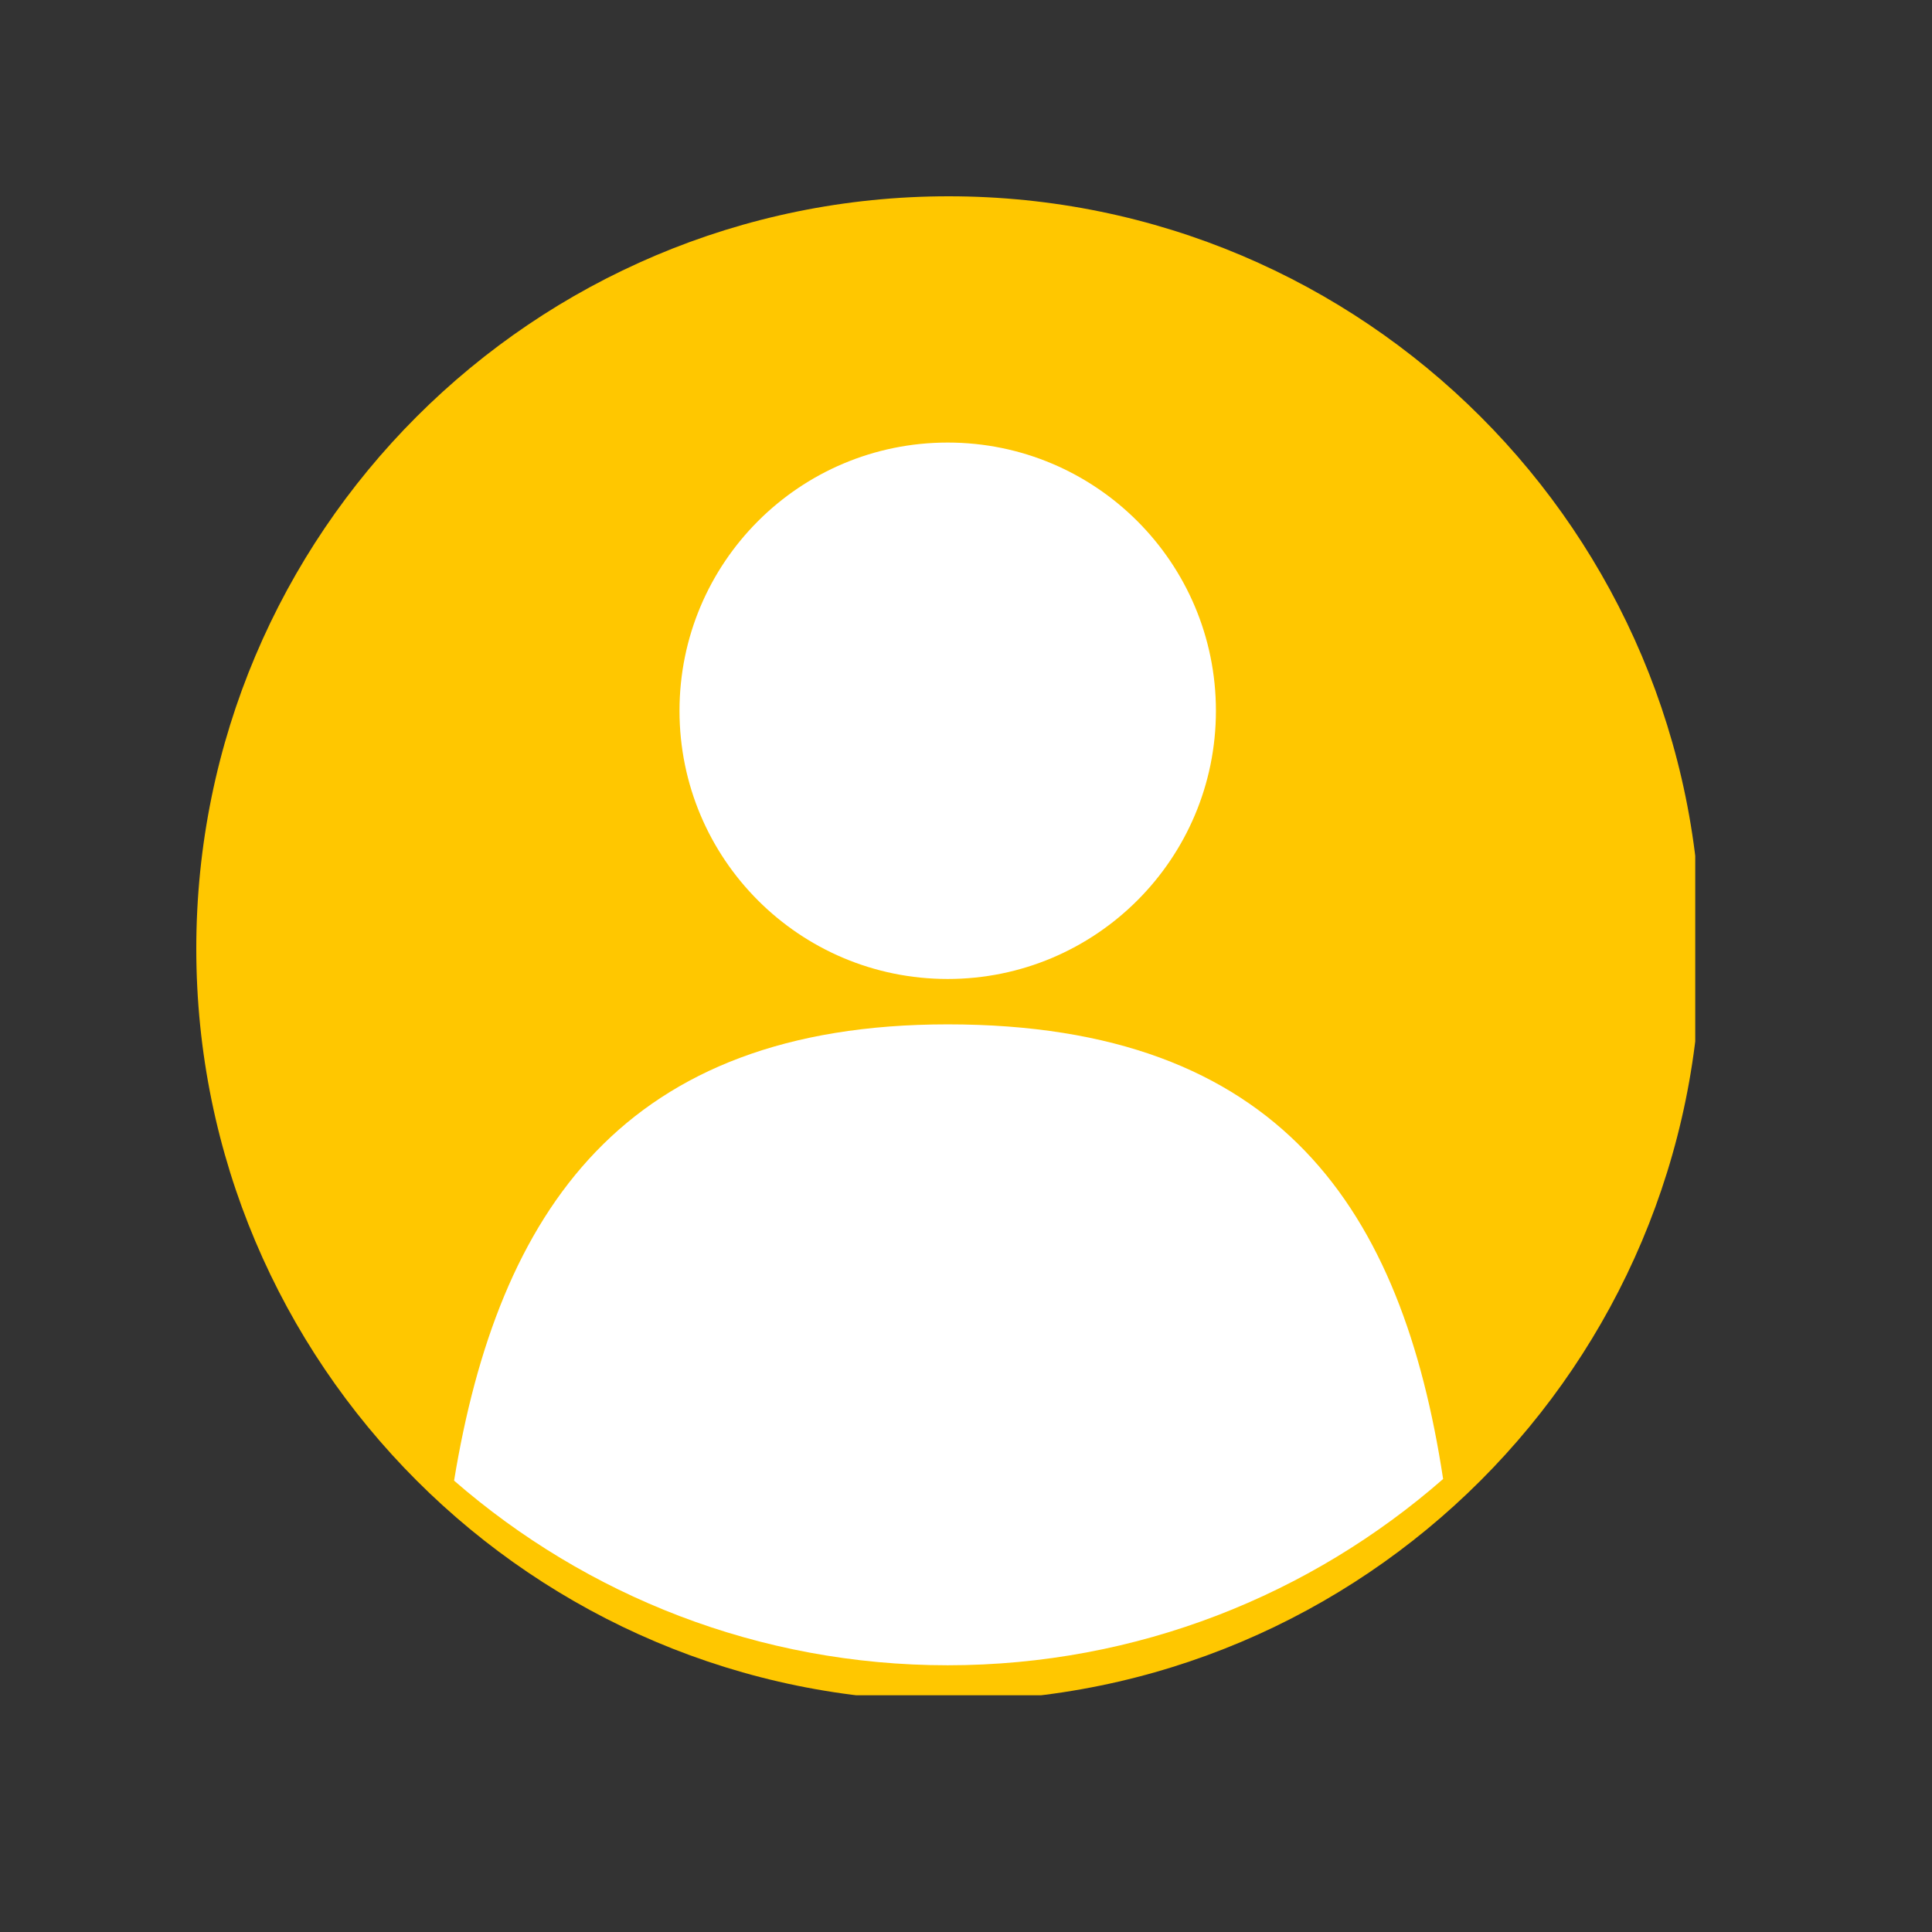 <?xml version="1.0" encoding="UTF-8"?> <svg xmlns="http://www.w3.org/2000/svg" xmlns:xlink="http://www.w3.org/1999/xlink" width="55" zoomAndPan="magnify" viewBox="0 0 41.25 41.25" height="55" preserveAspectRatio="xMidYMid meet" version="1.0"><rect x="0" y="0" width="41.25" height="41.25" fill="#333333" stroke="none"/><defs><clipPath id="786d1d621a"><path d="M 4.191 4.191 L 36.195 4.191 L 36.195 36.195 L 4.191 36.195 Z M 4.191 4.191 " clip-rule="nonzero"></path></clipPath></defs><g clip-path="url(#786d1d621a)"><path fill="#ffc700" d="M 36.316 20.254 C 36.316 29.125 29.125 36.316 20.254 36.316 C 11.383 36.316 4.191 29.125 4.191 20.254 C 4.191 11.383 11.383 4.191 20.254 4.191 C 29.125 4.191 36.316 11.383 36.316 20.254 " fill-opacity="1" fill-rule="nonzero"></path></g><path fill="#ffffff" d="M 25.961 15.176 C 25.961 18.34 23.395 20.902 20.234 20.902 C 17.07 20.902 14.508 18.34 14.508 15.176 C 14.508 12.012 17.07 9.449 20.234 9.449 C 23.395 9.449 25.961 12.012 25.961 15.176 " fill-opacity="1" fill-rule="nonzero"></path><path fill="#ffffff" d="M 20.234 35.555 C 24.285 35.555 27.984 34.051 30.812 31.578 C 29.938 25.848 27.352 21.871 20.234 21.871 C 13.316 21.871 10.637 25.867 9.695 31.613 C 12.516 34.066 16.199 35.555 20.234 35.555 " fill-opacity="1" fill-rule="nonzero"></path></svg> 